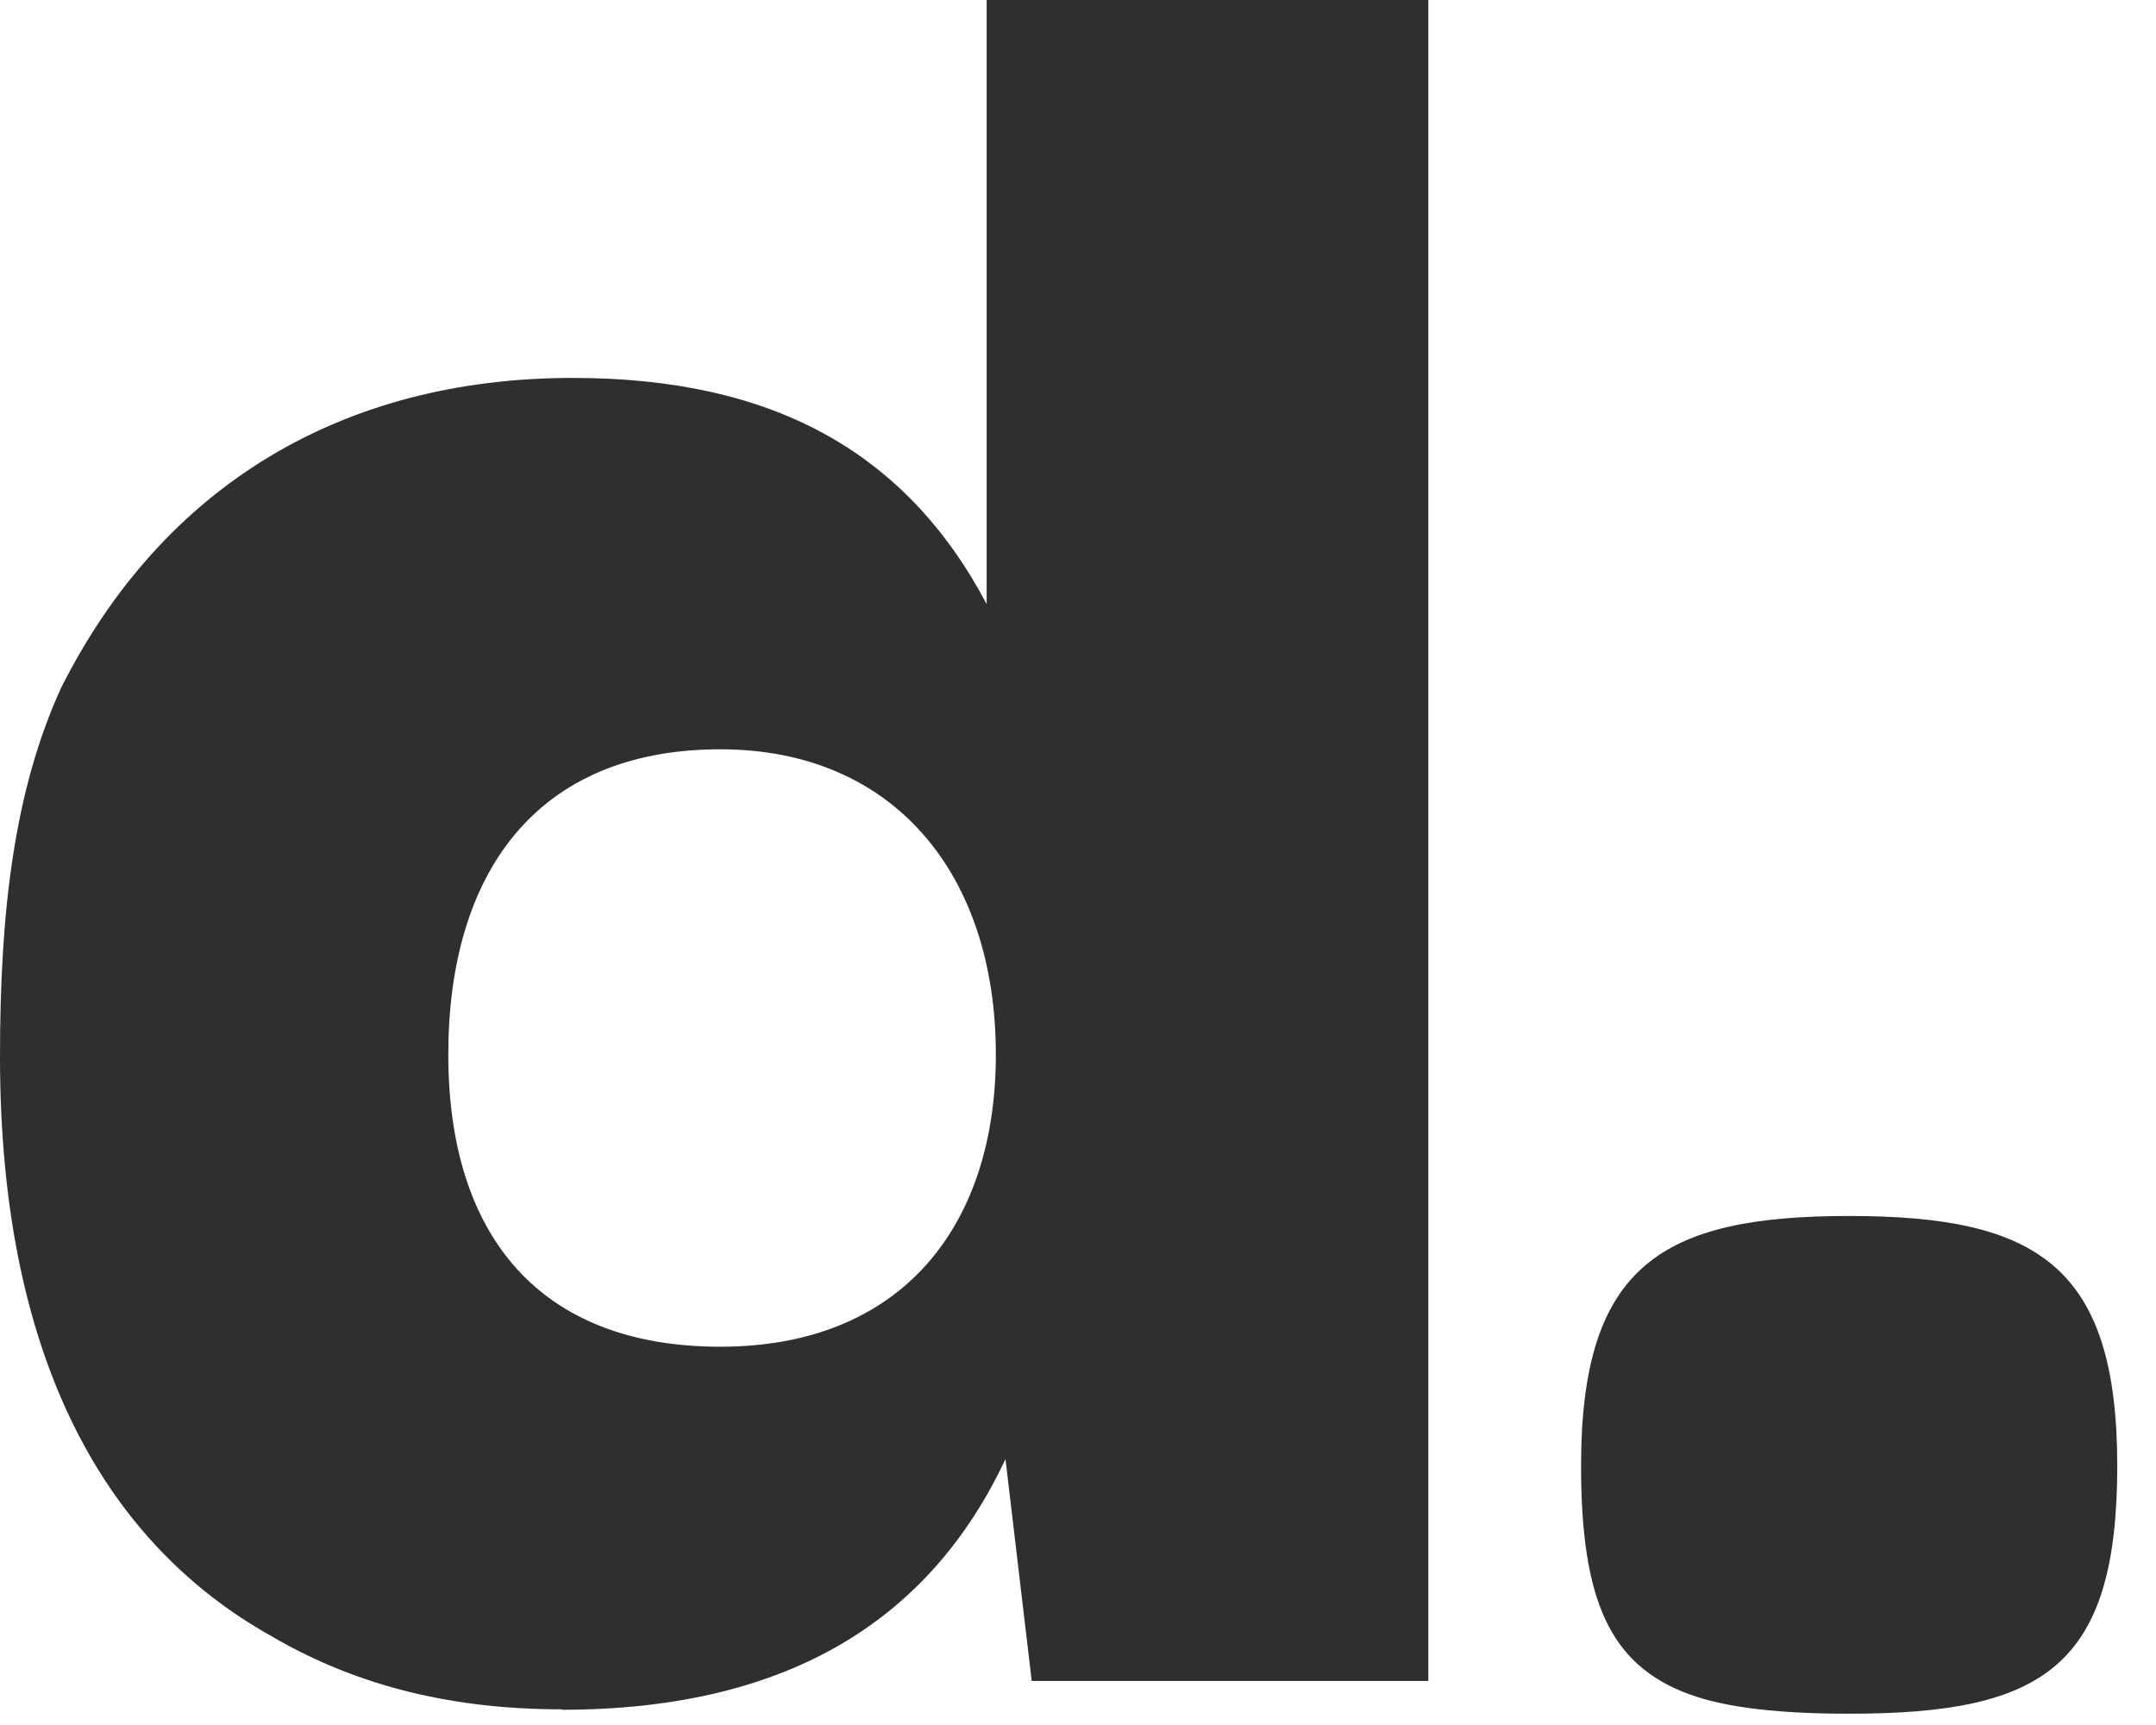 <svg xmlns="http://www.w3.org/2000/svg" width="30" height="24" viewBox="0 0 30 24" fill="none"><path d="M7.814 23.782C6.341 23.782 5.002 23.478 3.791 22.772C1.375 21.427 0 18.768 0 14.703C0 12.682 0.195 11.003 0.852 9.566C2.27 6.755 4.765 5.258 7.972 5.258C10.729 5.258 12.597 6.268 13.729 8.404V0H19.875V23.387H14.356L13.991 20.301C12.968 22.474 11.045 23.788 7.814 23.788V23.782ZM13.857 14.672C13.857 12.165 12.439 10.425 10.023 10.425C7.449 10.425 6.238 12.165 6.238 14.672C6.238 17.179 7.497 18.737 10.023 18.737C12.548 18.737 13.857 17.058 13.857 14.672Z" fill="#2F2F2F"></path><path d="M23.497 23.569C22.396 23.162 22 22.255 22 20.393C22 17.599 23.132 16.918 25.73 16.918C28.329 16.918 29.461 17.599 29.461 20.393C29.461 23.186 28.439 23.843 25.73 23.843C24.787 23.843 24.02 23.764 23.497 23.569Z" fill="#2F2F2F"></path></svg>
